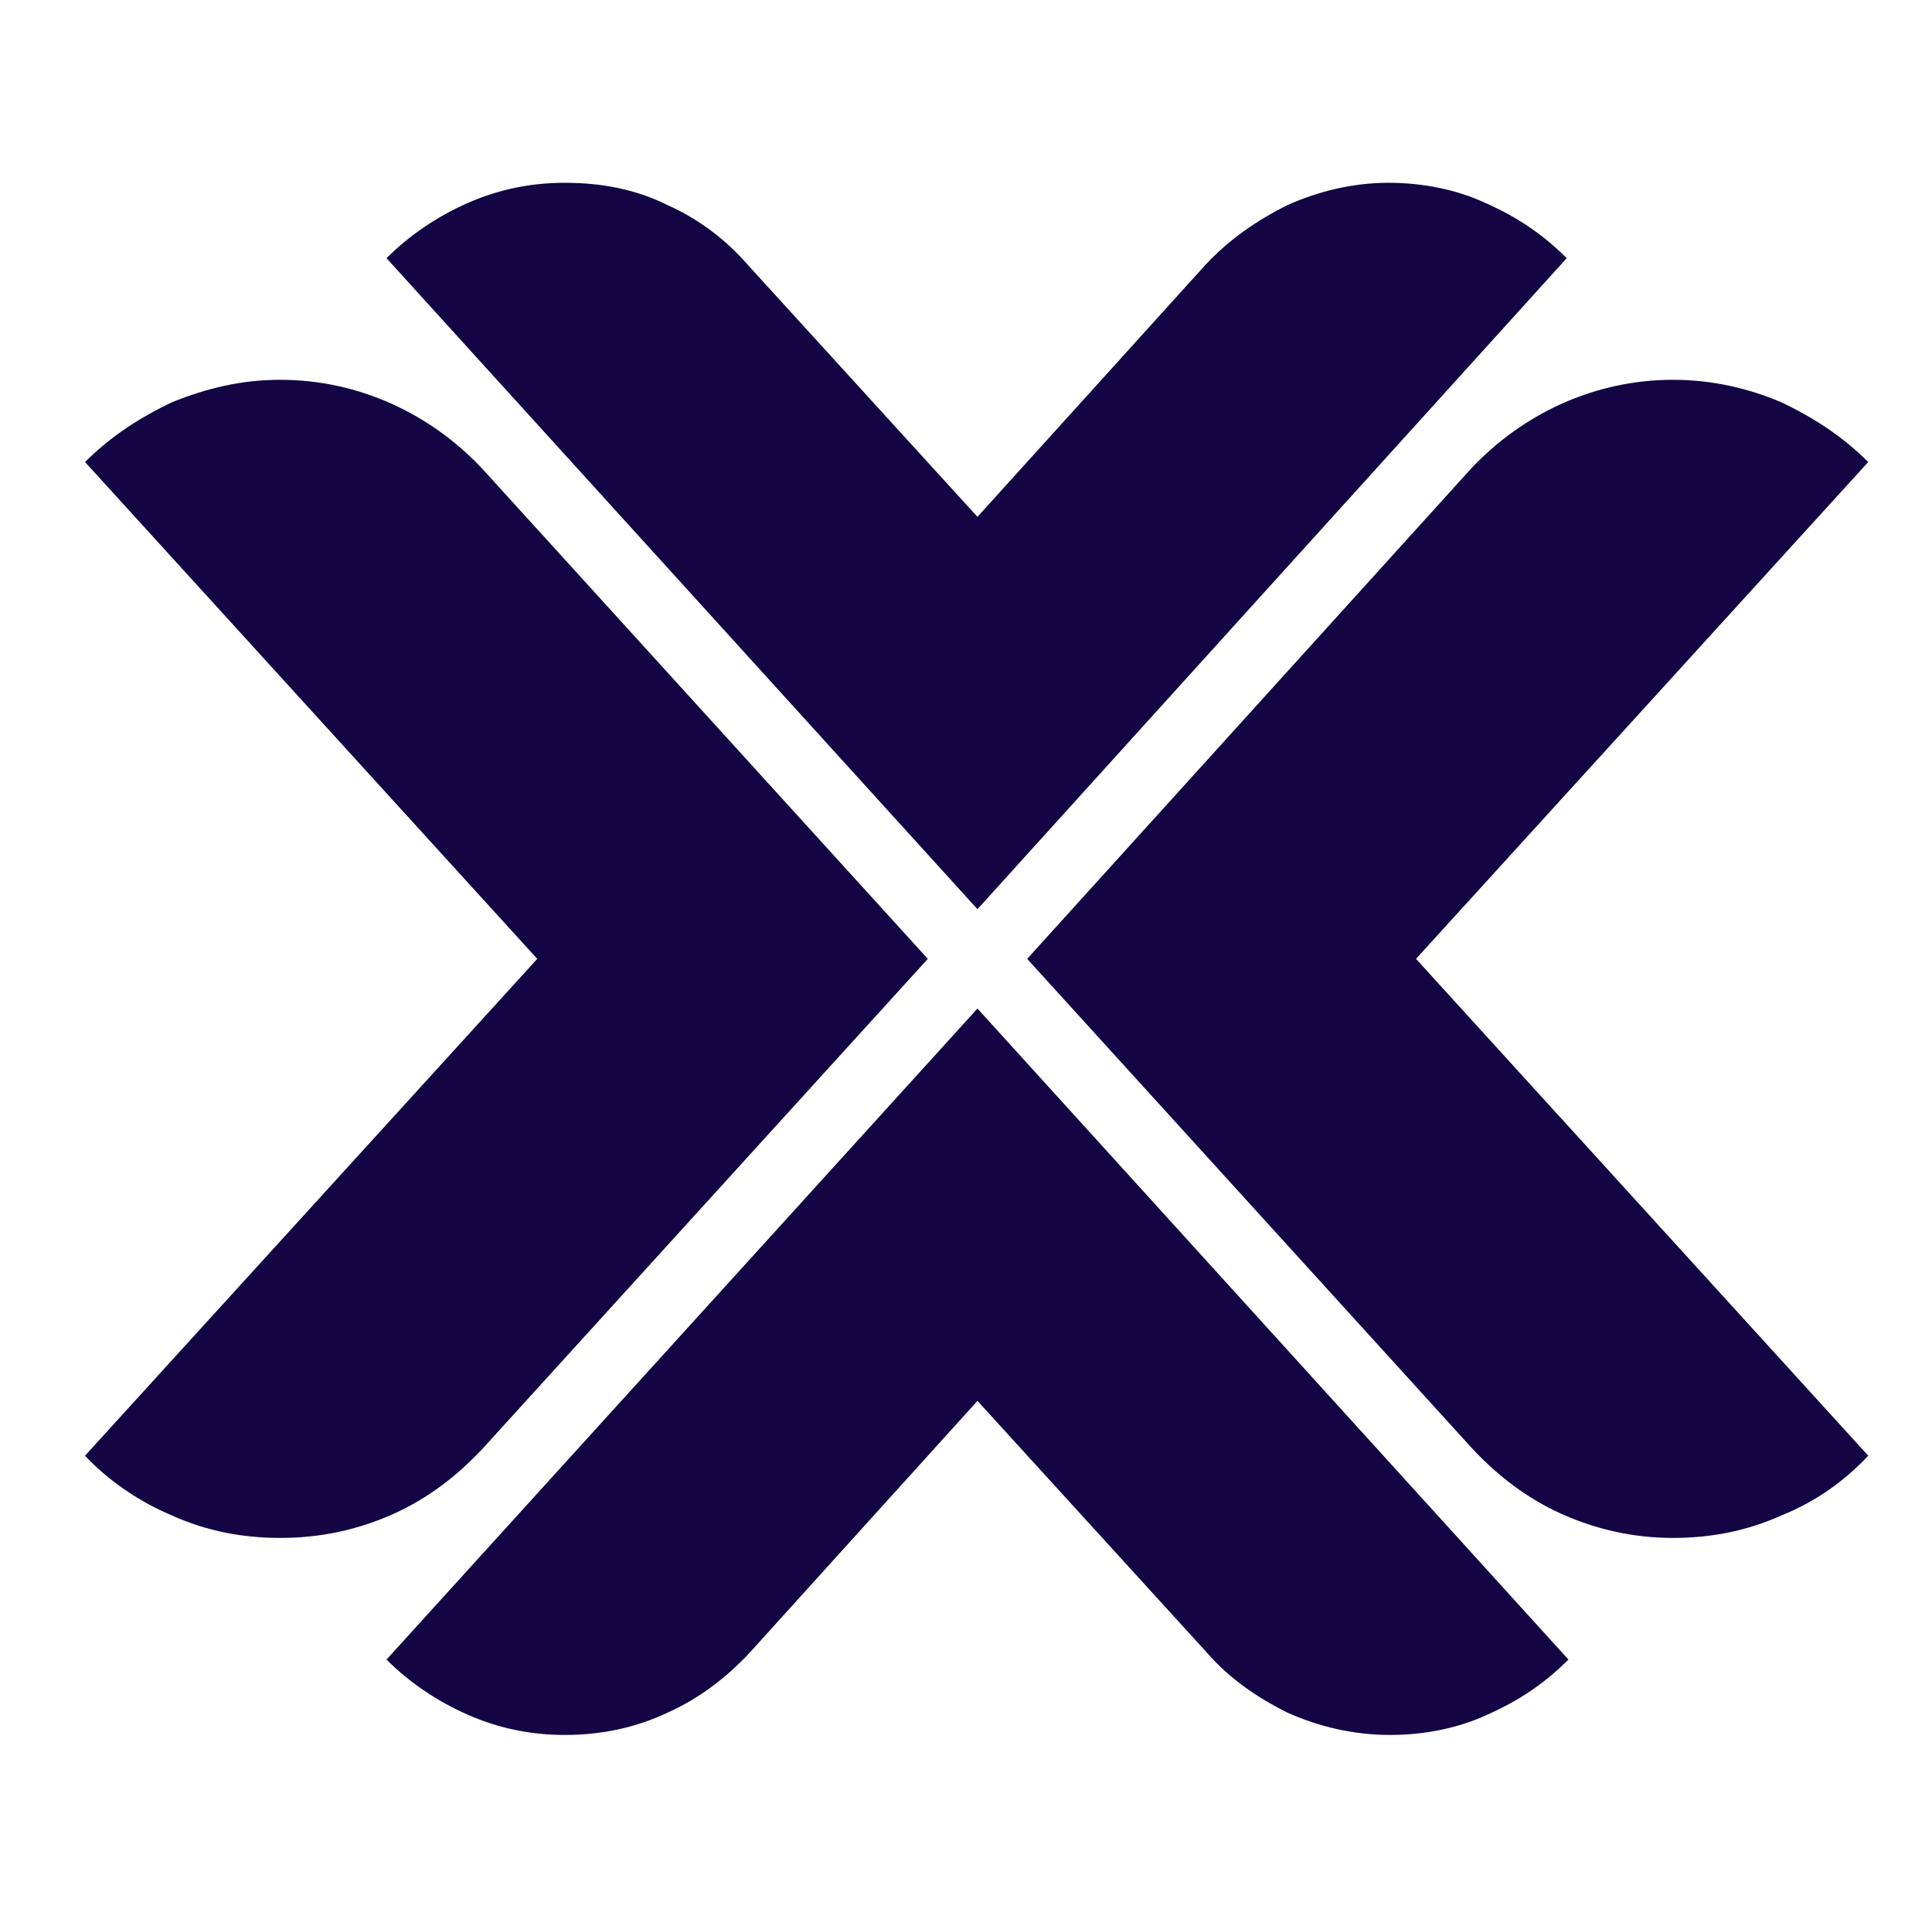 <svg width="74" height="73" viewBox="0 0 74 73" fill="none" xmlns="http://www.w3.org/2000/svg">
    <path
        d="M37.439 34.819L14.804 9.887C15.657 9.034 16.706 8.312 17.887 7.787C19.068 7.262 20.315 7 21.627 7C23.071 7 24.383 7.262 25.564 7.853C26.745 8.378 27.795 9.165 28.648 10.149L37.439 19.794L46.166 10.149C47.084 9.165 48.134 8.443 49.315 7.853C50.496 7.328 51.808 7 53.186 7C54.498 7 55.81 7.262 56.926 7.787C58.106 8.312 59.091 8.968 60.009 9.887L37.439 34.819ZM37.439 38.624L14.804 63.556C15.657 64.409 16.706 65.131 17.887 65.656C19.068 66.18 20.315 66.443 21.627 66.443C23.005 66.443 24.317 66.18 25.564 65.59C26.745 65.065 27.795 64.278 28.713 63.294L37.439 53.649L46.231 63.294C47.084 64.278 48.134 64.999 49.315 65.59C50.496 66.115 51.808 66.443 53.251 66.443C54.564 66.443 55.876 66.18 56.991 65.656C58.172 65.131 59.156 64.475 60.075 63.556L37.439 38.624Z"
        fill="#140545" />
    <path
        d="M35.537 36.721L18.478 55.486C17.494 56.535 16.379 57.389 15.067 57.979C13.755 58.569 12.311 58.898 10.736 58.898C9.293 58.898 7.915 58.635 6.603 58.045C5.356 57.52 4.175 56.732 3.257 55.748L20.578 36.721L3.257 17.694C4.241 16.71 5.356 15.988 6.603 15.398C7.915 14.873 9.227 14.545 10.736 14.545C12.245 14.545 13.689 14.873 15.001 15.463C16.313 16.054 17.494 16.907 18.478 17.957L35.537 36.721ZM39.343 36.721L56.401 55.486C57.385 56.535 58.501 57.389 59.813 57.979C61.125 58.569 62.569 58.898 64.078 58.898C65.521 58.898 66.899 58.635 68.211 58.045C69.523 57.52 70.639 56.732 71.557 55.748L54.236 36.721L71.557 17.694C70.573 16.71 69.458 15.988 68.211 15.398C66.965 14.873 65.587 14.545 64.078 14.545C62.569 14.545 61.125 14.873 59.813 15.463C58.501 16.054 57.32 16.907 56.336 17.957L39.343 36.721Z"
        fill="#140545" />
</svg>